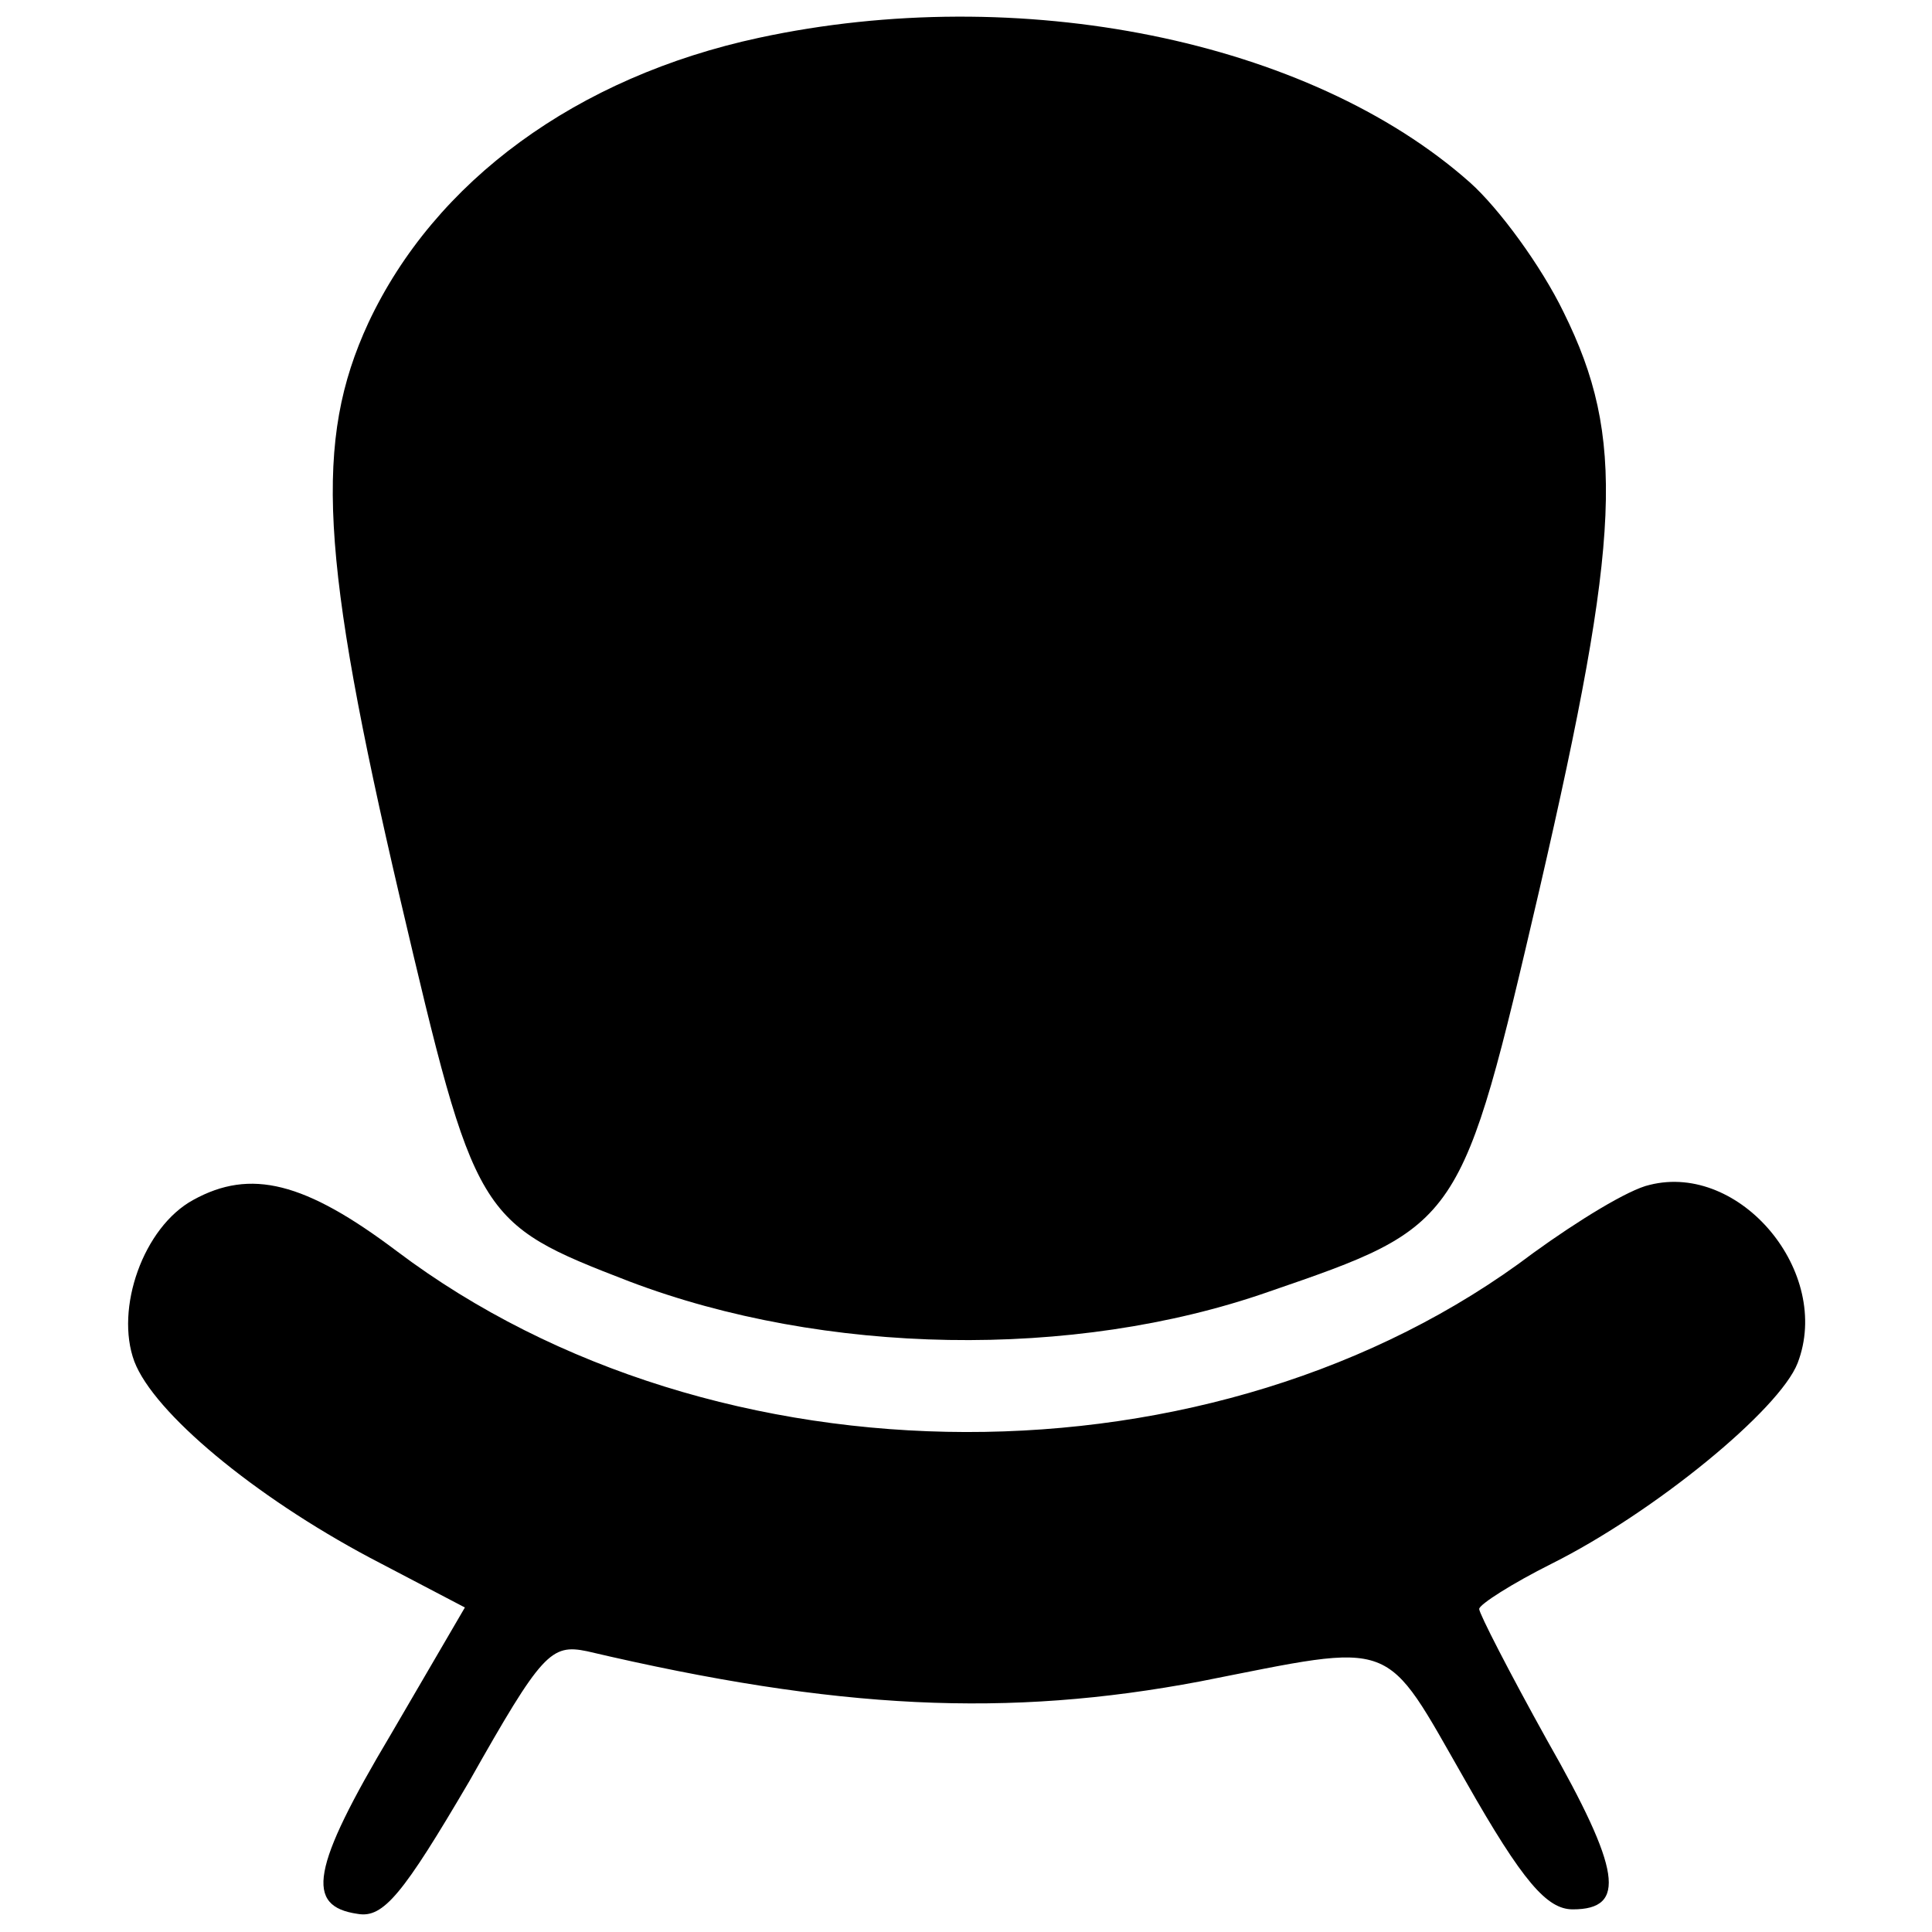 <svg version="1.0" xmlns="http://www.w3.org/2000/svg" viewBox="0 0 128 128" preserveAspectRatio="xMidYMid meet">

    <g transform="translate(0,128) scale(0.1,-0.1)" stroke="none">
        <path d="M503 1255 c-121 -26 -215 -95 -259 -189 -36 -78 -32 -154 21 -381 50
-213 51 -215 152 -254 129 -49 294 -52 423 -7 128 44 128 44 180 267 54 234
57 299 16 382 -15 31 -43 69 -62 86 -107 95 -299 133 -471 96z" />
        <path d="M128 485 c-33 -18 -52 -72 -39 -107 13 -34 79 -89 156 -130 l63 -33
-49 -84 c-53 -89 -57 -114 -22 -119 17 -3 30 13 74 88 48 85 54 91 78 86 166
-39 279 -44 406 -20 132 26 121 30 176 -66 38 -67 54 -85 71 -85 36 0 32 26
-17 112 -25 45 -45 84 -45 87 0 3 22 17 48 30 68 34 151 102 163 133 23 60
-38 133 -98 118 -14 -3 -48 -24 -77 -45 -210 -159 -542 -158 -753 1 -61 46
-97 55 -135 34z" />
    </g>
</svg>